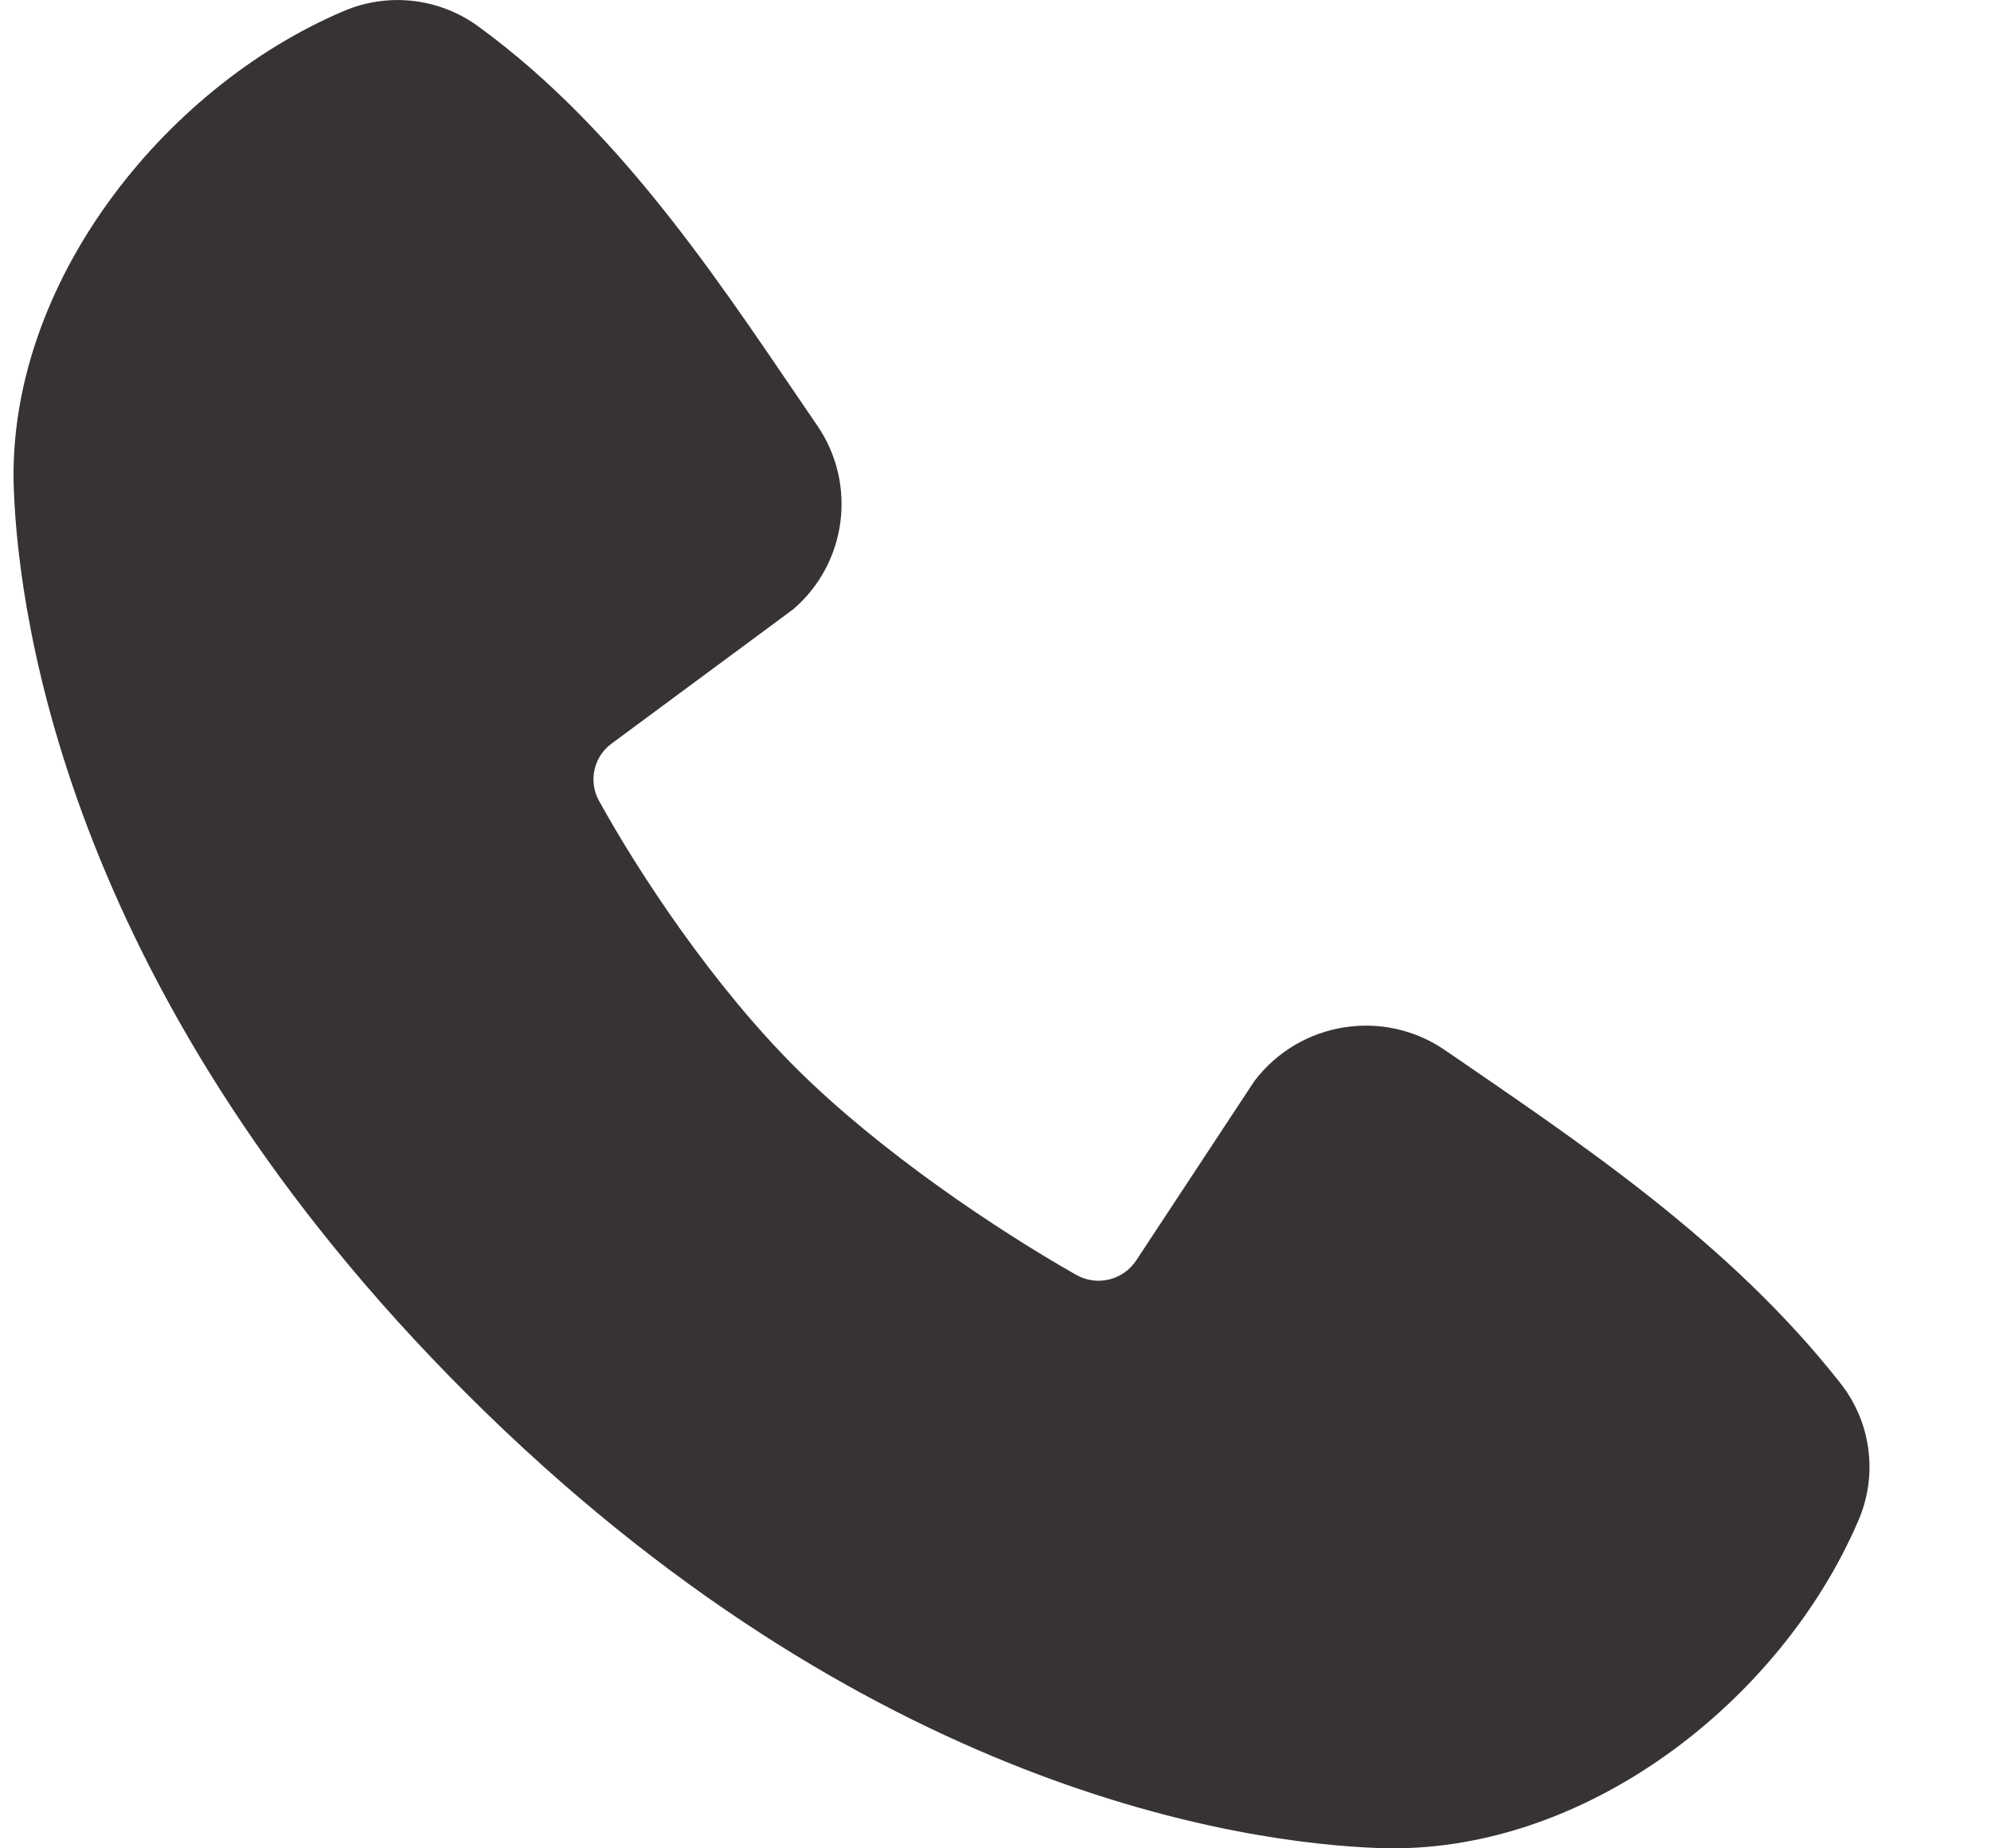 <?xml version="1.0" encoding="utf-8"?>
<!-- Generator: Adobe Illustrator 16.0.0, SVG Export Plug-In . SVG Version: 6.00 Build 0)  -->
<!DOCTYPE svg PUBLIC "-//W3C//DTD SVG 1.1//EN" "http://www.w3.org/Graphics/SVG/1.1/DTD/svg11.dtd">
<svg version="1.1" id="Layer_1" xmlns="http://www.w3.org/2000/svg" xmlns:xlink="http://www.w3.org/1999/xlink" x="0px" y="0px"
	 width="14px" height="13px" viewBox="0 0 14 13" enable-background="new 0 0 14 13" xml:space="preserve">
<path fill="#373334" d="M9.695,12.998c-0.941-0.034-3.609-0.4-6.402-3.184C0.5,7.033,0.132,4.377,0.097,3.439
	c-0.053-1.43,1.047-2.819,2.317-3.36c0.311-0.134,0.669-0.095,0.944,0.103c1.046,0.759,1.768,1.907,2.388,2.81
	c0.282,0.411,0.21,0.968-0.168,1.293L4.303,5.228C4.176,5.319,4.136,5.491,4.21,5.629C4.499,6.152,5.013,6.93,5.601,7.516
	c0.59,0.586,1.407,1.133,1.969,1.452c0.146,0.081,0.329,0.035,0.42-0.104l0.83-1.26c0.318-0.42,0.911-0.516,1.345-0.215
	c0.92,0.633,1.993,1.34,2.778,2.342c0.216,0.275,0.263,0.646,0.123,0.967C12.52,11.968,11.136,13.051,9.695,12.998z"/>
</svg>
